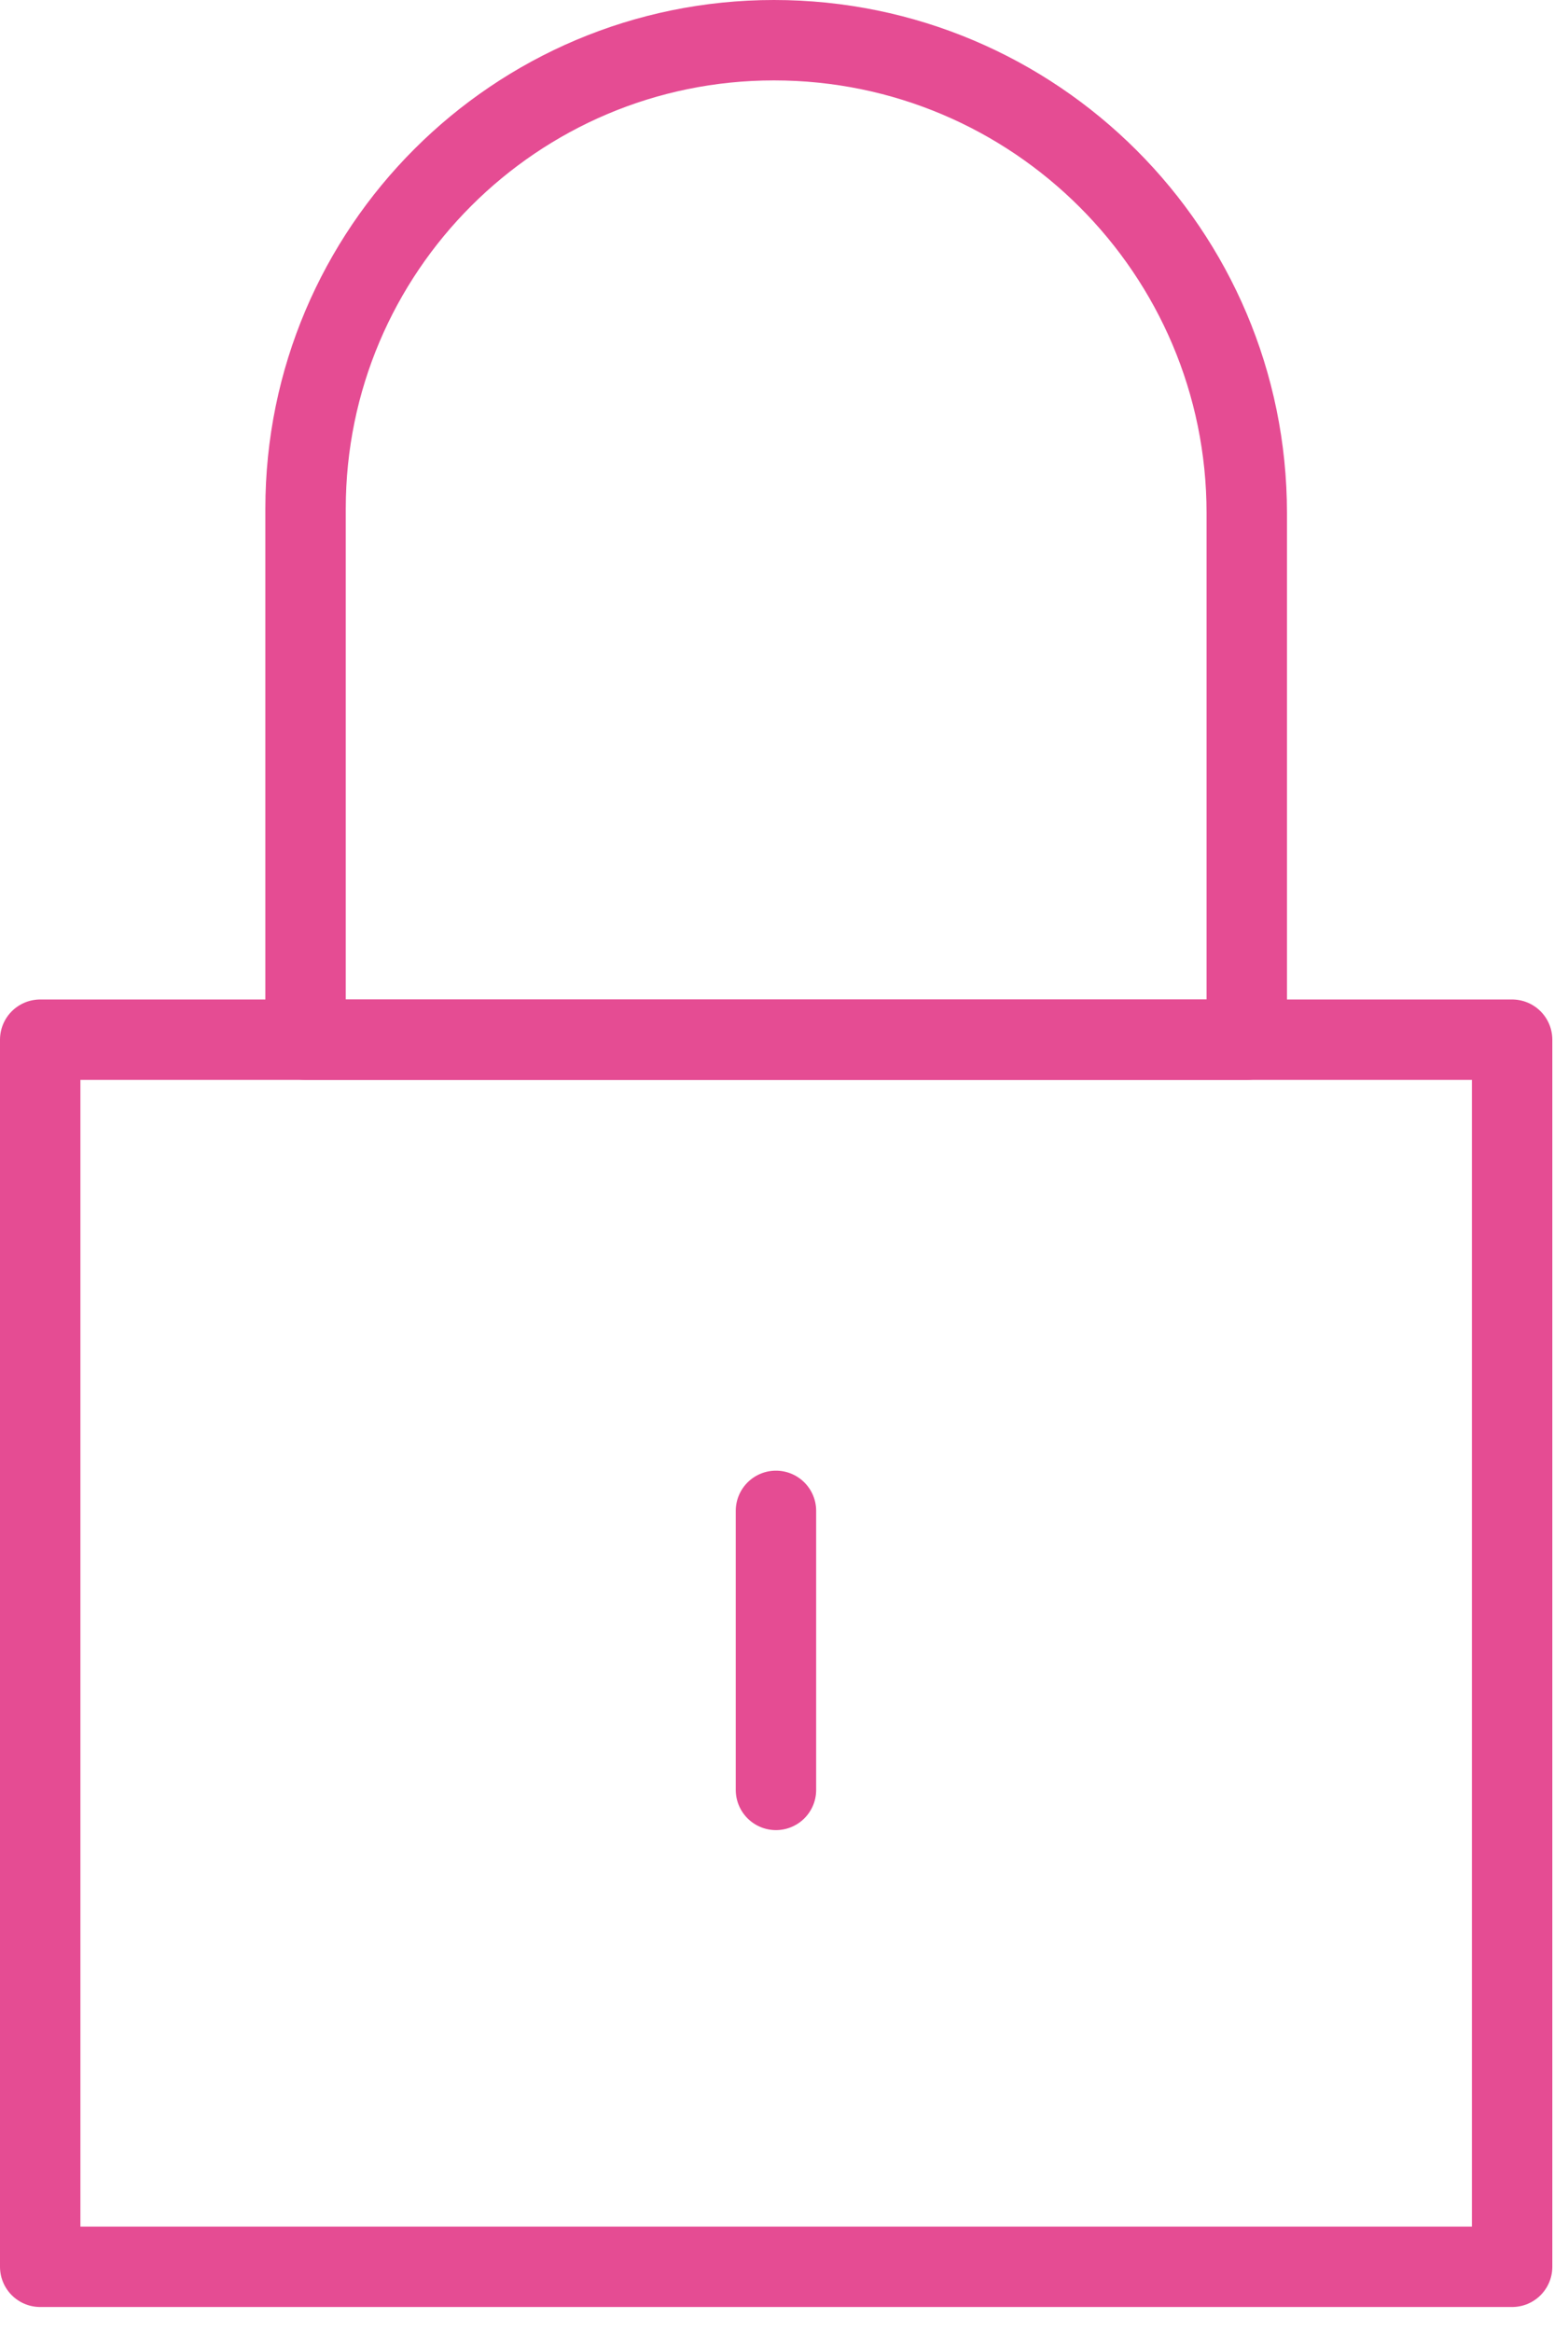 <svg xmlns="http://www.w3.org/2000/svg" width="39" height="58" viewBox="0 0 39 58" fill="none"><g clip-path="url(#clip0_634_28)"><path d="M37.61 25.859H1V56.379H37.61V25.859Z" stroke="#E54C93" stroke-width="2" stroke-linecap="round" stroke-linejoin="round"></path><path d="M19.25 1C25.74 1 31.01 6.27 31.01 12.76V25.86H7.6V12.65C7.6 6.22 12.82 1 19.25 1Z" stroke="#E54C93" stroke-width="2" stroke-linecap="round" stroke-linejoin="round"></path><path d="M19.3 37.578V44.518" stroke="#E54C93" stroke-width="2" stroke-linecap="round" stroke-linejoin="round"></path></g><defs><clipPath id="clip0_634_28"><rect width="38.61" height="57.39" fill="white"></rect></clipPath></defs></svg>